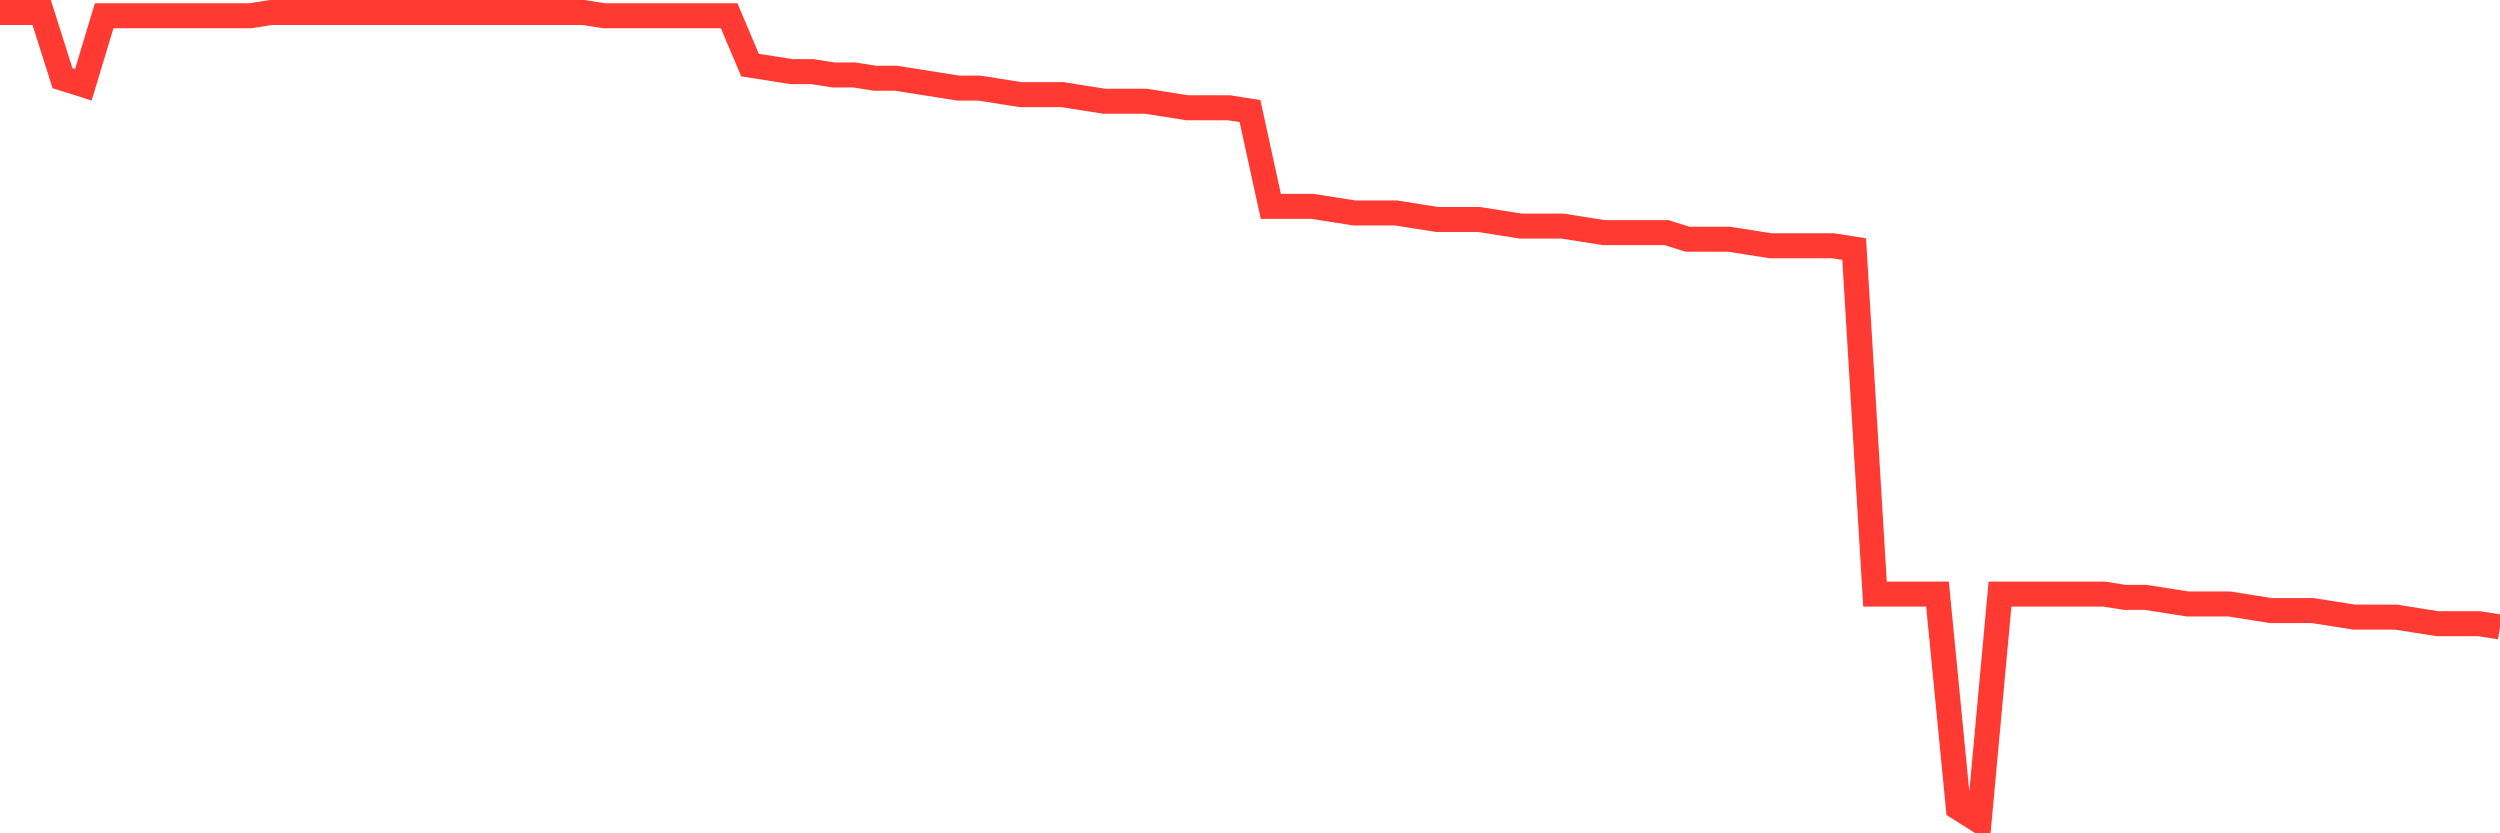 <svg
  xmlns="http://www.w3.org/2000/svg"
  xmlns:xlink="http://www.w3.org/1999/xlink"
  width="120"
  height="40"
  viewBox="0 0 120 40"
  preserveAspectRatio="none"
>
  <polyline
    points="0,0.6 1,0.6 2,0.6 3,3.754 4,4.07 5,0.758 6,0.758 7,0.758 8,0.758 9,0.758 10,0.758 11,0.758 12,0.758 13,0.6 14,0.6 15,0.6 16,0.6 17,0.6 18,0.6 19,0.6 20,0.6 21,0.6 22,0.6 23,0.6 24,0.6 25,0.6 26,0.6 27,0.6 28,0.6 29,0.758 30,0.758 31,0.758 32,0.758 33,0.758 34,0.758 35,0.758 36,3.124 37,3.281 38,3.439 39,3.439 40,3.597 41,3.597 42,3.754 43,3.754 44,3.912 45,4.07 46,4.228 47,4.228 48,4.385 49,4.543 50,4.543 51,4.543 52,4.701 53,4.859 54,4.859 55,4.859 56,5.016 57,5.174 58,5.174 59,5.174 60,5.332 61,9.906 62,9.906 63,9.906 64,10.063 65,10.221 66,10.221 67,10.221 68,10.379 69,10.537 70,10.537 71,10.537 72,10.694 73,10.852 74,10.852 75,10.852 76,11.01 77,11.167 78,11.167 79,11.167 80,11.167 81,11.483 82,11.483 83,11.483 84,11.641 85,11.798 86,11.798 87,11.798 88,11.798 89,11.956 90,28.517 91,28.517 92,28.517 93,28.517 94,38.769 95,39.4 96,28.517 97,28.517 98,28.517 99,28.517 100,28.517 101,28.517 102,28.675 103,28.675 104,28.833 105,28.99 106,28.99 107,28.99 108,29.148 109,29.306 110,29.306 111,29.306 112,29.463 113,29.621 114,29.621 115,29.621 116,29.779 117,29.937 118,29.937 119,29.937 120,30.094"
    fill="none"
    stroke="#ff3a33"
    stroke-width="1.2"
  >
  </polyline>
</svg>